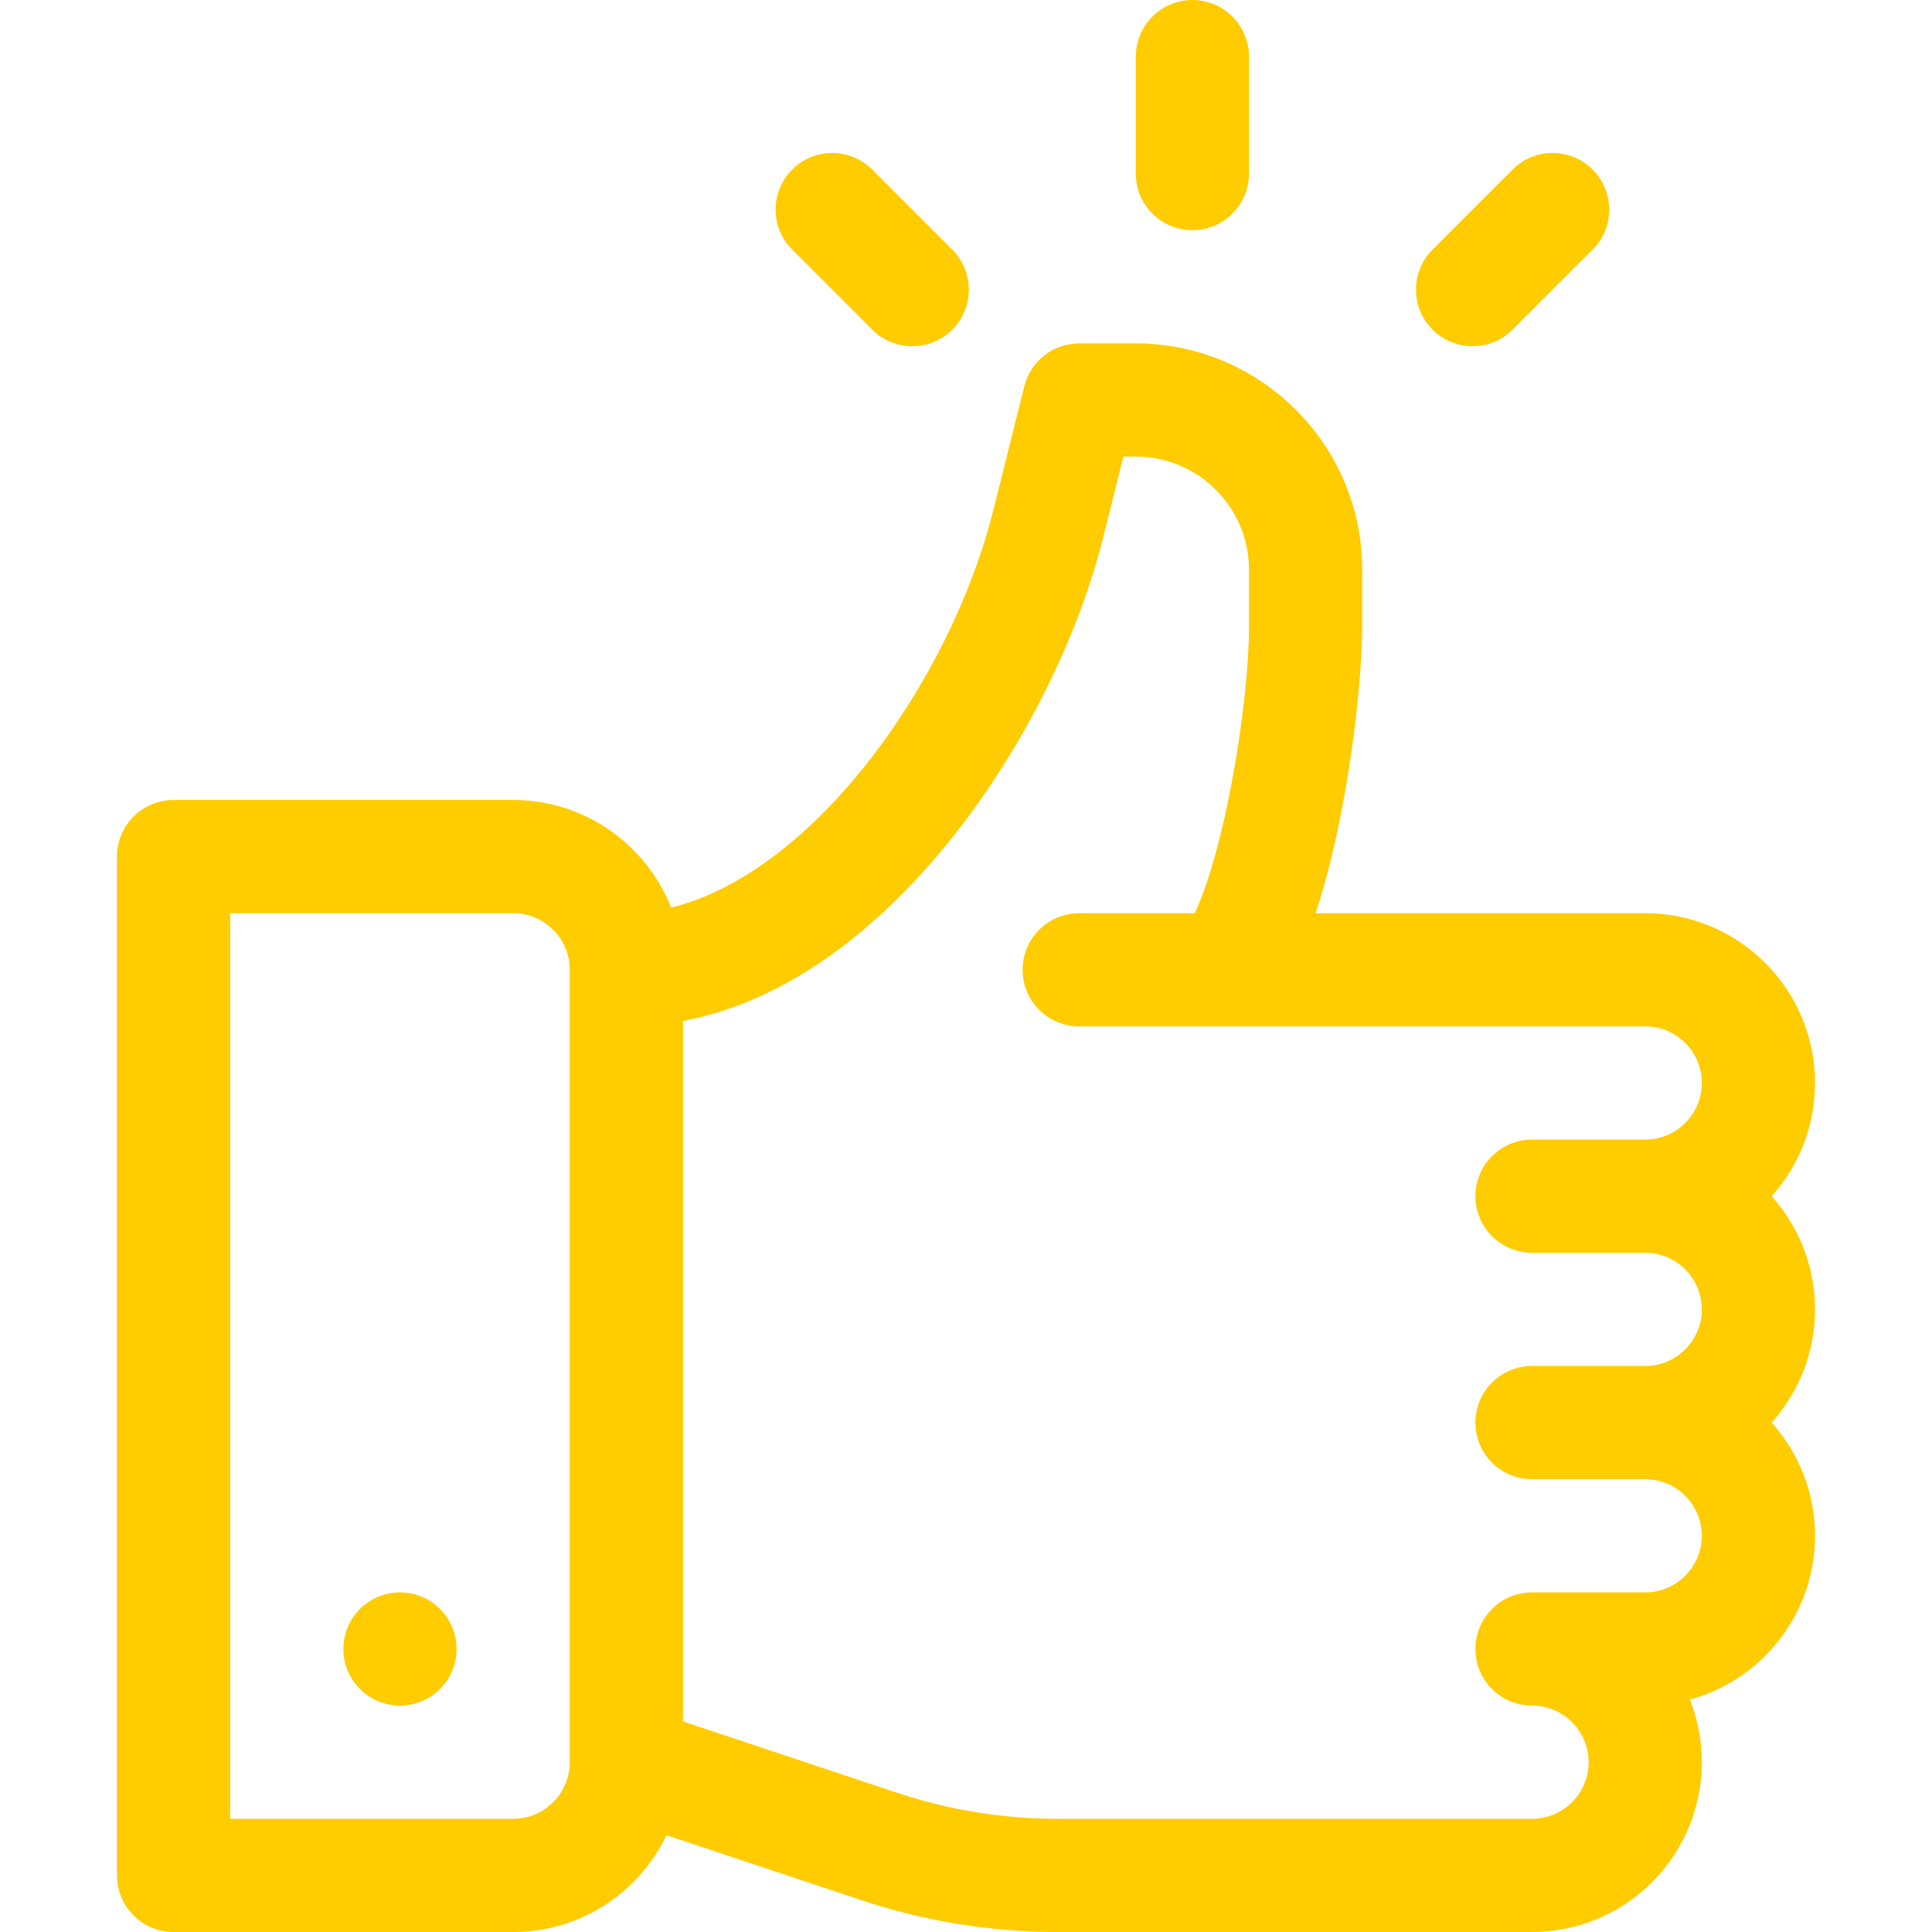<svg width="110" height="110" viewBox="0 0 110 110" fill="none" xmlns="http://www.w3.org/2000/svg">
<path d="M100.871 68.106C102.405 66.393 103.34 64.133 103.34 61.66C103.34 56.33 99.002 51.992 93.672 51.992H74.907C76.766 46.352 77.559 38.87 77.559 35.662V32.441C77.559 25.334 71.775 19.551 64.668 19.551H61.445C59.967 19.551 58.678 20.556 58.319 21.991L56.564 29.015C54.104 38.85 46.294 49.702 38.212 51.674C36.796 48.091 33.301 45.547 29.219 45.547H9.883C8.104 45.547 6.66 46.991 6.66 48.77V106.777C6.66 108.556 8.104 110 9.883 110H29.219C33.062 110 36.388 107.746 37.946 104.489L49.019 108.18C52.639 109.388 56.411 110 60.229 110H87.227C92.557 110 96.894 105.662 96.894 100.332C96.894 99.075 96.654 97.872 96.216 96.77C100.315 95.651 103.34 91.893 103.34 87.441C103.34 84.969 102.405 82.708 100.871 80.996C102.405 79.284 103.34 77.024 103.34 74.551C103.34 72.078 102.405 69.818 100.871 68.106ZM32.441 100.332C32.441 102.109 30.995 103.555 29.219 103.555H13.105V51.992H29.219C30.995 51.992 32.441 53.438 32.441 55.215V100.332ZM87.227 71.328H93.672C95.449 71.328 96.894 72.774 96.894 74.551C96.894 76.328 95.449 77.773 93.672 77.773H87.227C85.448 77.773 84.004 79.217 84.004 80.996C84.004 82.775 85.448 84.219 87.227 84.219H93.672C95.449 84.219 96.894 85.665 96.894 87.441C96.894 89.218 95.449 90.664 93.672 90.664H87.227C85.448 90.664 84.004 92.108 84.004 93.887C84.004 95.666 85.448 97.109 87.227 97.109C89.003 97.109 90.449 98.555 90.449 100.332C90.449 102.109 89.003 103.555 87.227 103.555H60.229C57.105 103.555 54.018 103.054 51.056 102.066L38.887 98.01V58.132C43.942 57.172 48.89 53.971 53.356 48.731C57.718 43.613 61.254 36.828 62.816 30.579L63.961 25.996H64.668C68.222 25.996 71.113 28.888 71.113 32.441V35.662C71.113 39.989 69.76 48.288 68.028 51.992H61.445C59.666 51.992 58.223 53.436 58.223 55.215C58.223 56.994 59.666 58.438 61.445 58.438H93.672C95.449 58.438 96.894 59.883 96.894 61.66C96.894 63.437 95.449 64.883 93.672 64.883H87.227C85.448 64.883 84.004 66.327 84.004 68.106C84.004 69.884 85.448 71.328 87.227 71.328Z" fill="#FFCC00"/>
<path d="M22.773 97.109C24.553 97.109 25.996 95.666 25.996 93.887C25.996 92.107 24.553 90.664 22.773 90.664C20.994 90.664 19.551 92.107 19.551 93.887C19.551 95.666 20.994 97.109 22.773 97.109Z" fill="#FFCC00"/>
<path d="M67.891 0C66.111 0 64.668 1.443 64.668 3.223V9.883C64.668 11.663 66.111 13.105 67.891 13.105C69.67 13.105 71.113 11.663 71.113 9.883V3.223C71.113 1.443 69.67 0 67.891 0Z" fill="#FFCC00"/>
<path d="M54.218 14.211L49.66 9.654C48.402 8.395 46.362 8.395 45.103 9.654C43.844 10.913 43.844 12.953 45.103 14.211L49.66 18.769C50.919 20.027 52.96 20.027 54.218 18.769C55.477 17.51 55.477 15.47 54.218 14.211Z" fill="#FFCC00"/>
<path d="M90.678 9.654C89.42 8.395 87.379 8.395 86.121 9.654L81.563 14.211C80.305 15.47 80.305 17.51 81.563 18.769C82.822 20.027 84.862 20.027 86.121 18.769L90.678 14.211C91.937 12.953 91.937 10.913 90.678 9.654Z" fill="#FFCC00"/>
</svg>
